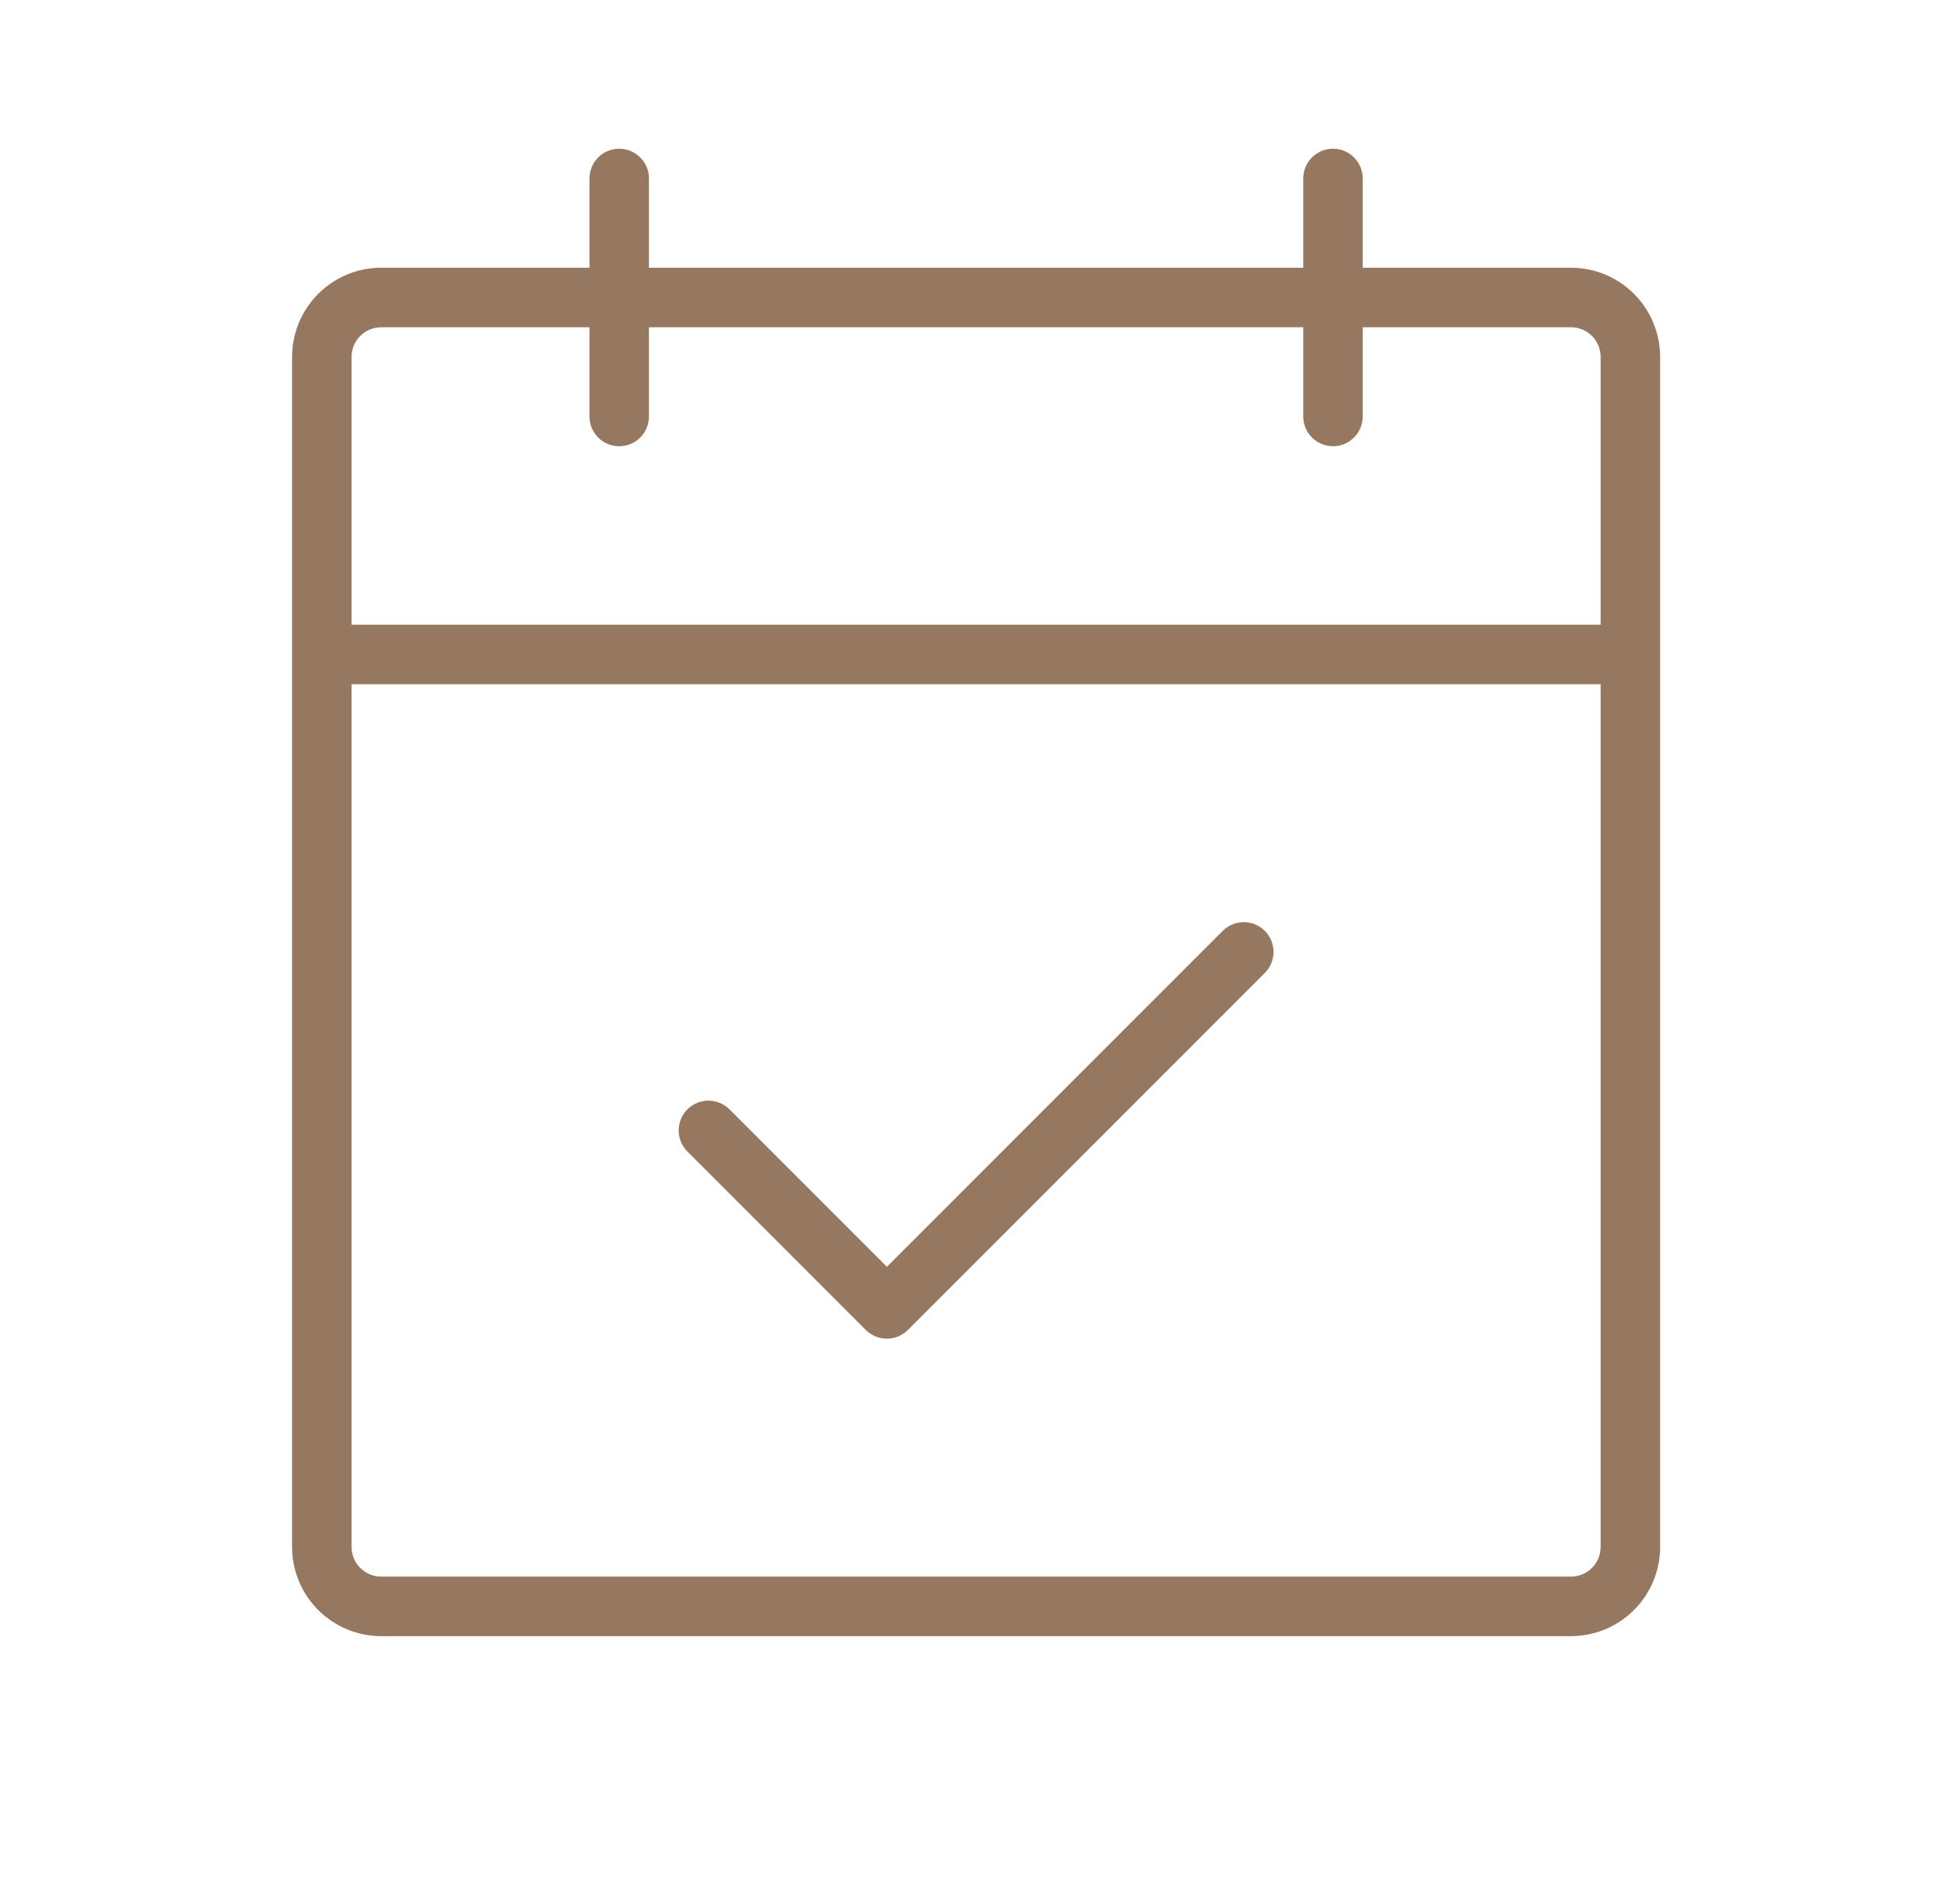 <?xml version="1.0" encoding="UTF-8"?> <svg xmlns="http://www.w3.org/2000/svg" width="53" height="52" viewBox="0 0 53 52" fill="none"><path d="M42.917 7.312H37.229V4.875C37.229 4.66 37.144 4.453 36.991 4.3C36.839 4.148 36.632 4.062 36.417 4.062C36.201 4.062 35.995 4.148 35.842 4.3C35.69 4.453 35.604 4.66 35.604 4.875V7.312H17.729V4.875C17.729 4.66 17.644 4.453 17.491 4.3C17.339 4.148 17.132 4.062 16.917 4.062C16.701 4.062 16.495 4.148 16.342 4.3C16.19 4.453 16.104 4.66 16.104 4.875V7.312H10.417C9.77 7.312 9.15 7.569 8.693 8.026C8.236 8.484 7.979 9.104 7.979 9.75V42.25C7.979 42.897 8.236 43.517 8.693 43.974C9.15 44.431 9.77 44.688 10.417 44.688H42.917C43.563 44.688 44.183 44.431 44.64 43.974C45.097 43.517 45.354 42.897 45.354 42.25V9.75C45.354 9.104 45.097 8.484 44.64 8.026C44.183 7.569 43.563 7.312 42.917 7.312ZM10.417 8.938H16.104V11.375C16.104 11.591 16.19 11.797 16.342 11.95C16.495 12.102 16.701 12.188 16.917 12.188C17.132 12.188 17.339 12.102 17.491 11.95C17.644 11.797 17.729 11.591 17.729 11.375V8.938H35.604V11.375C35.604 11.591 35.69 11.797 35.842 11.95C35.995 12.102 36.201 12.188 36.417 12.188C36.632 12.188 36.839 12.102 36.991 11.95C37.144 11.797 37.229 11.591 37.229 11.375V8.938H42.917C43.132 8.938 43.339 9.023 43.491 9.175C43.644 9.328 43.729 9.535 43.729 9.75V17.062H9.604V9.75C9.604 9.535 9.69 9.328 9.842 9.175C9.995 9.023 10.201 8.938 10.417 8.938ZM42.917 43.062H10.417C10.201 43.062 9.995 42.977 9.842 42.825C9.69 42.672 9.604 42.465 9.604 42.25V18.688H43.729V42.25C43.729 42.465 43.644 42.672 43.491 42.825C43.339 42.977 43.132 43.062 42.917 43.062ZM34.554 25.425C34.63 25.501 34.69 25.59 34.73 25.689C34.771 25.788 34.792 25.893 34.792 26C34.792 26.107 34.771 26.212 34.73 26.311C34.69 26.41 34.63 26.499 34.554 26.575L24.804 36.325C24.729 36.4 24.639 36.46 24.54 36.501C24.442 36.542 24.336 36.563 24.229 36.563C24.122 36.563 24.017 36.542 23.918 36.501C23.82 36.46 23.73 36.4 23.654 36.325L18.779 31.45C18.627 31.297 18.541 31.091 18.541 30.875C18.541 30.659 18.627 30.453 18.779 30.3C18.932 30.148 19.139 30.062 19.354 30.062C19.57 30.062 19.777 30.148 19.929 30.3L24.229 34.6L33.404 25.425C33.48 25.35 33.569 25.29 33.668 25.249C33.767 25.208 33.873 25.187 33.979 25.187C34.086 25.187 34.192 25.208 34.29 25.249C34.389 25.29 34.479 25.35 34.554 25.425Z" fill="#96775F"></path></svg> 